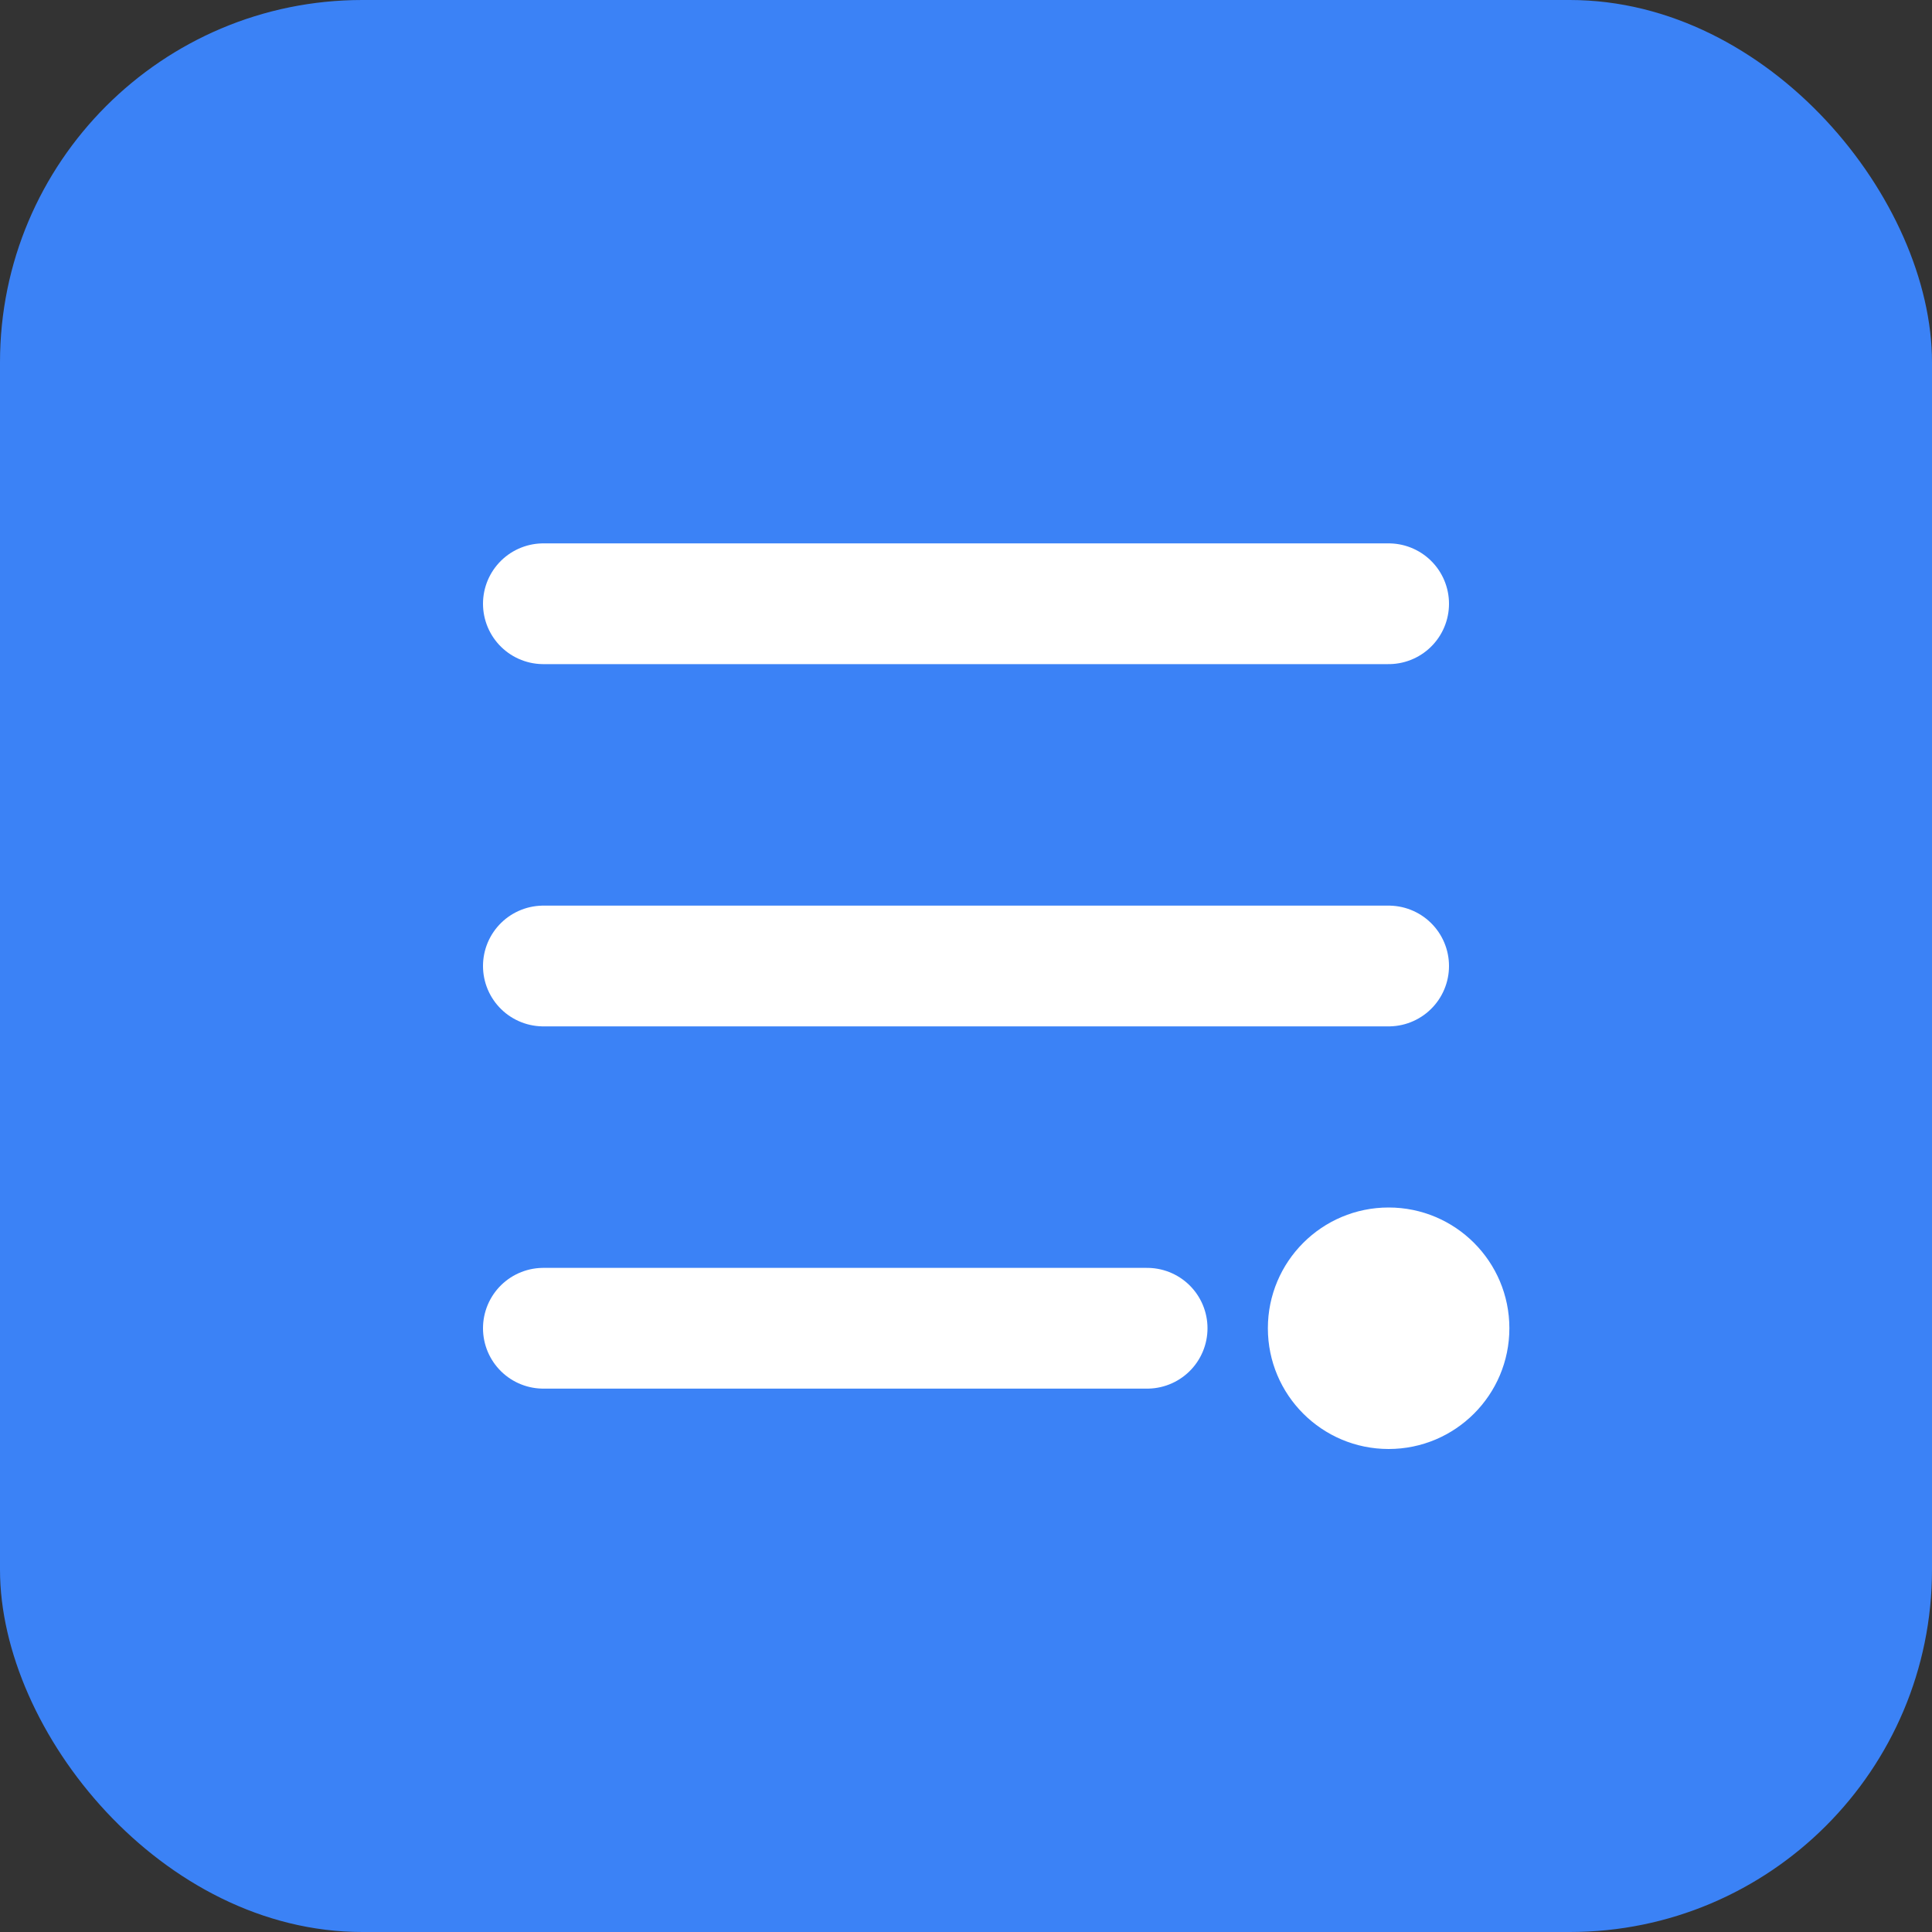 <svg xmlns="http://www.w3.org/2000/svg" viewBox="0 0 32 32">
  <rect x="0" y="0" width="32" height="32" fill="#333333" stroke="none"/>
  <rect width="32" height="32" rx="6" fill="#3b82f6"/>
  <path d="M9 10h14M9 16h14M9 22h10" stroke="white" stroke-width="2" stroke-linecap="round"/>
  <circle cx="23" cy="22" r="2" fill="white"/>
</svg>